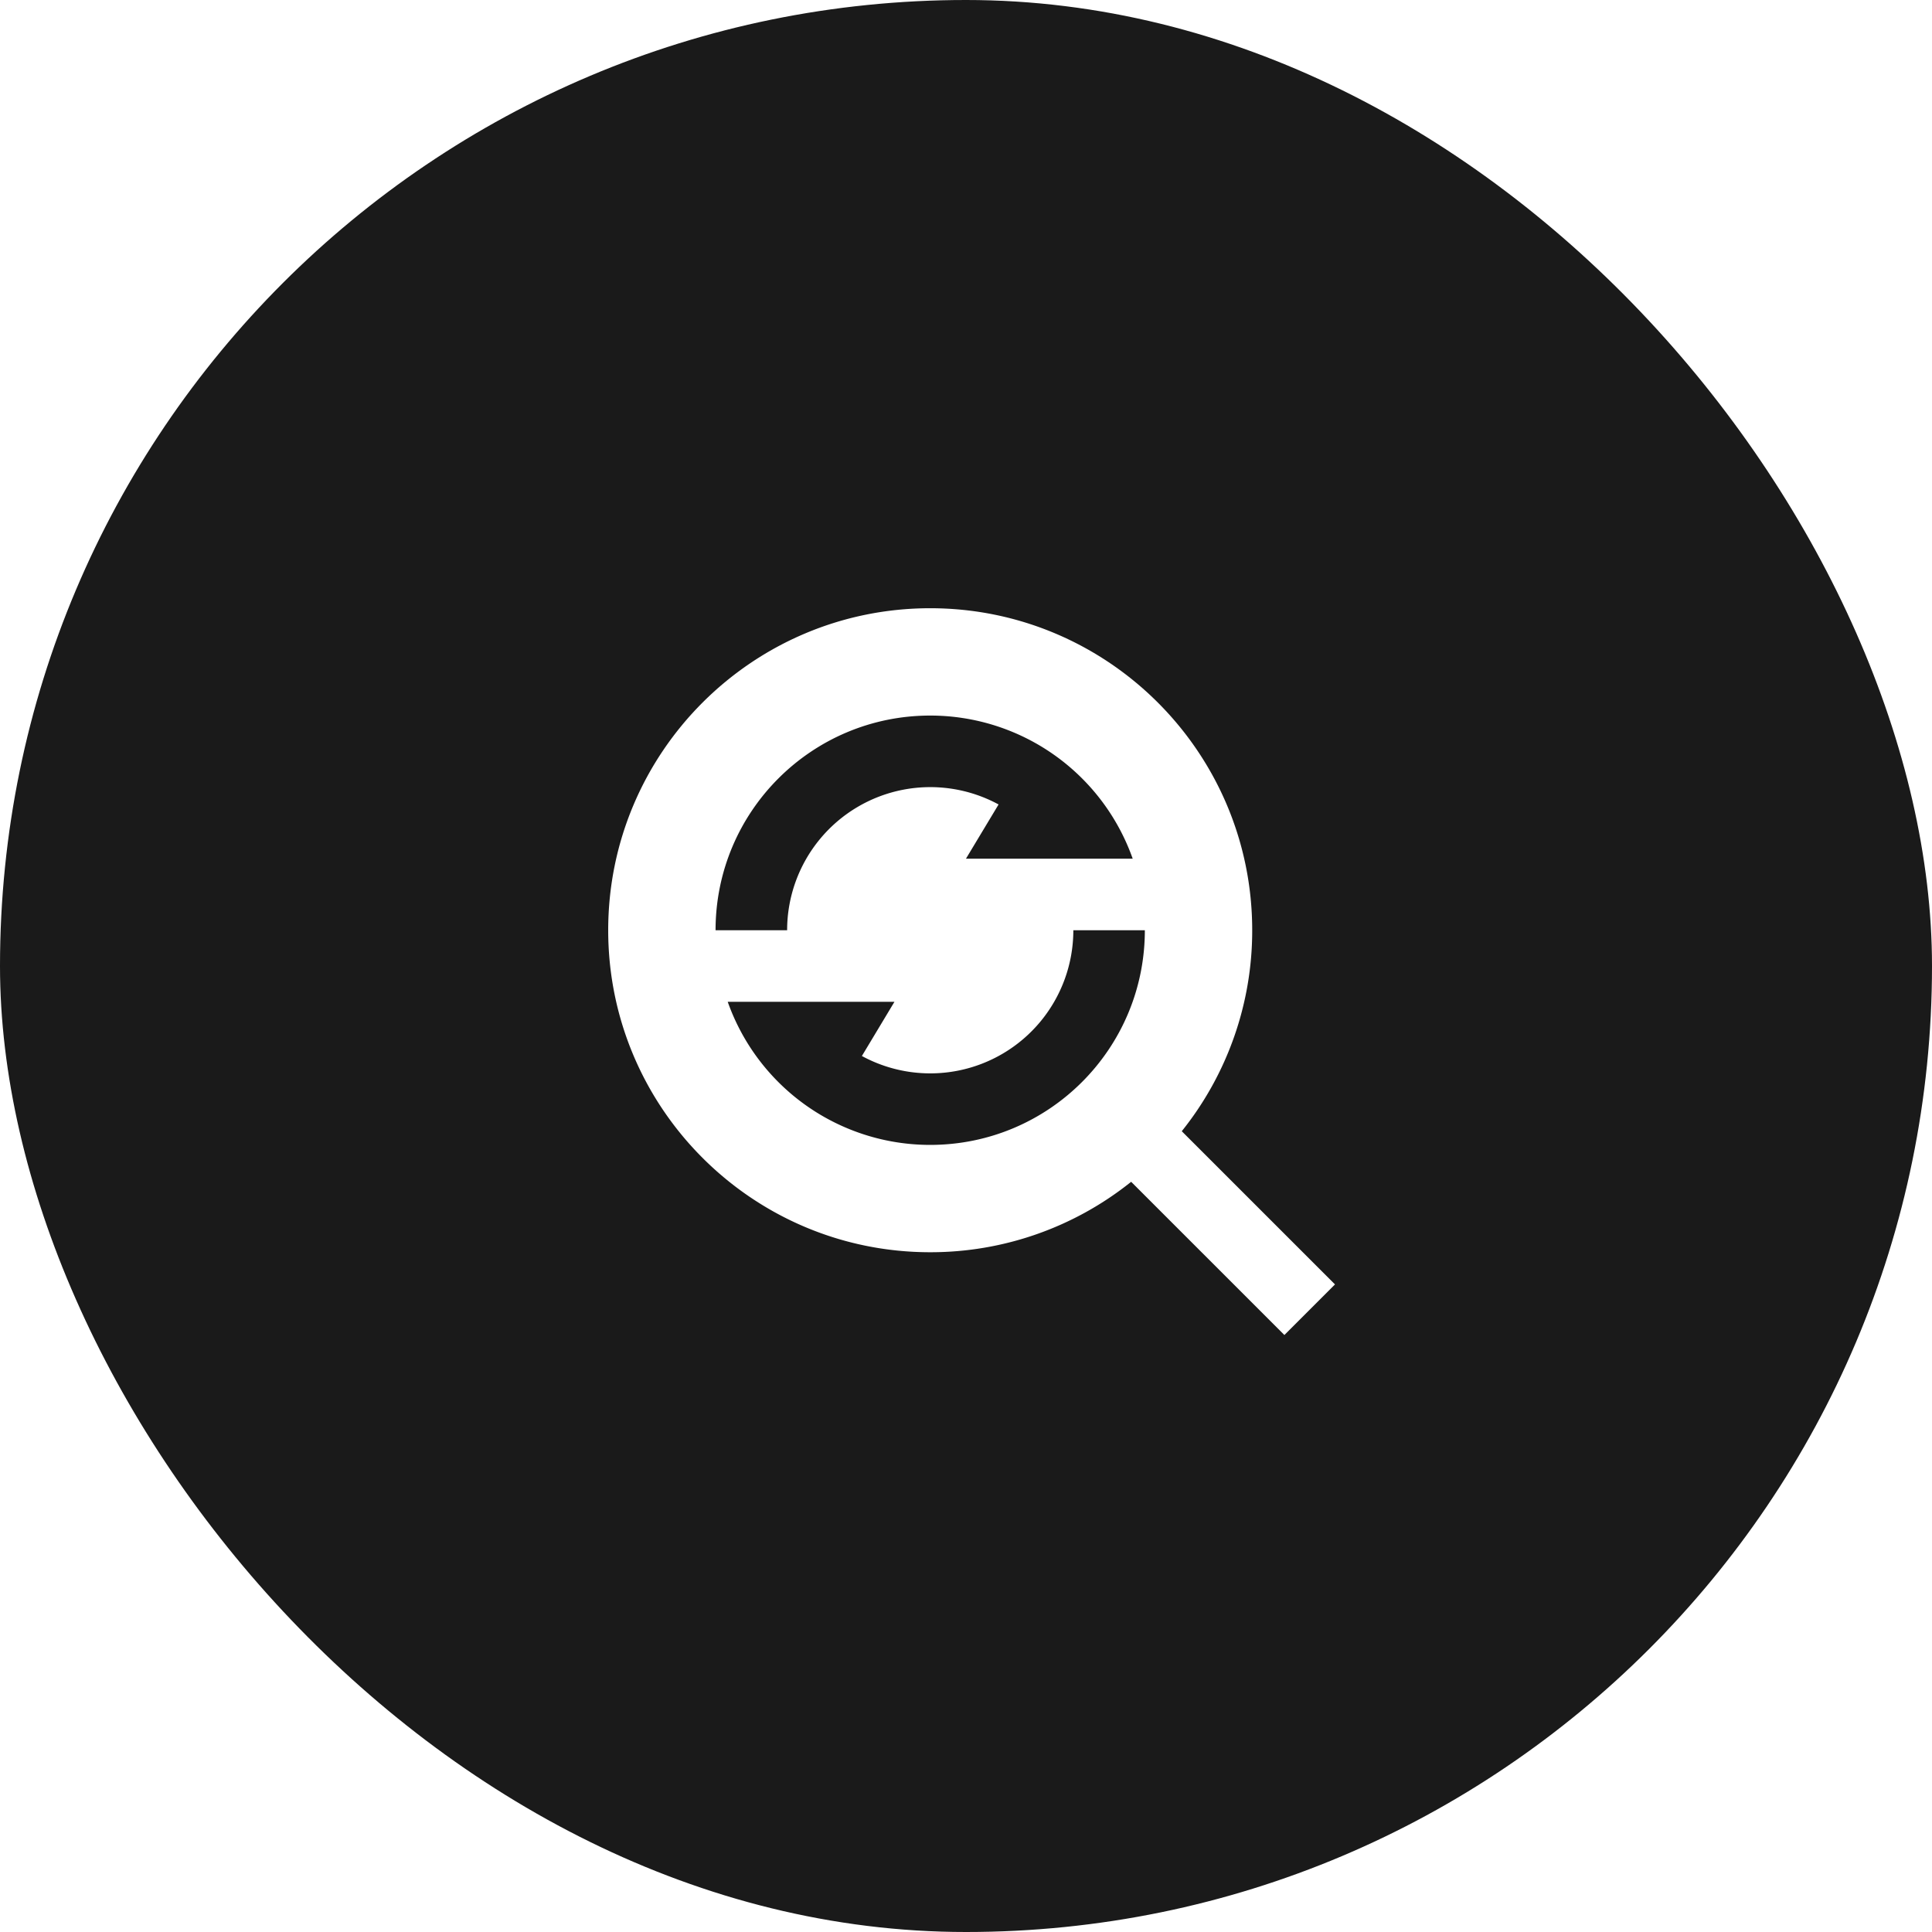 <svg xmlns="http://www.w3.org/2000/svg" xmlns:xlink="http://www.w3.org/1999/xlink" width="72" height="72" fill="none"><rect width="72" height="72" fill="#1A1A1A" rx="36"/><g clip-path="url(#a)"><path fill="#fff" d="M44.04 42.156l5.711 5.71-1.886 1.886-5.71-5.71a11.95 11.95 0 0 1-7.489 2.625c-6.624 0-12-5.376-12-12s5.376-12 12-12 12 5.376 12 12a11.95 11.95 0 0 1-2.625 7.49M42.212 32a8 8 0 0 0-7.545-5.333c-4.42 0-8 3.58-8 8h2.667a5.335 5.335 0 0 1 7.88-4.687L35.999 32zm.455 2.667H40a5.333 5.333 0 0 1-7.88 4.687l1.214-2.02H27.12a8 8 0 0 0 7.545 5.333c4.42 0 8-3.58 8-8"/></g><rect width="72" height="72" y="72" fill="url(#b)" fill-opacity=".5" rx="36" style="mix-blend-mode:soft-light" transform="rotate(-90 0 72)"/><rect width="72" height="72" y="72" fill="url(#c)" fill-opacity=".5" rx="36" style="mix-blend-mode:soft-light" transform="rotate(-90 0 72)"/><defs><pattern id="b" width="11.22" height="6.73" patternContentUnits="objectBoundingBox"><use transform="scale(.009)" xlink:href="#d"/></pattern><pattern id="c" width="11.22" height="6.73" patternContentUnits="objectBoundingBox"><use transform="scale(.009)" xlink:href="#d"/></pattern><clipPath id="a"><path fill="#fff" d="M20 20h32v32H20z"/></clipPath></defs></svg>
